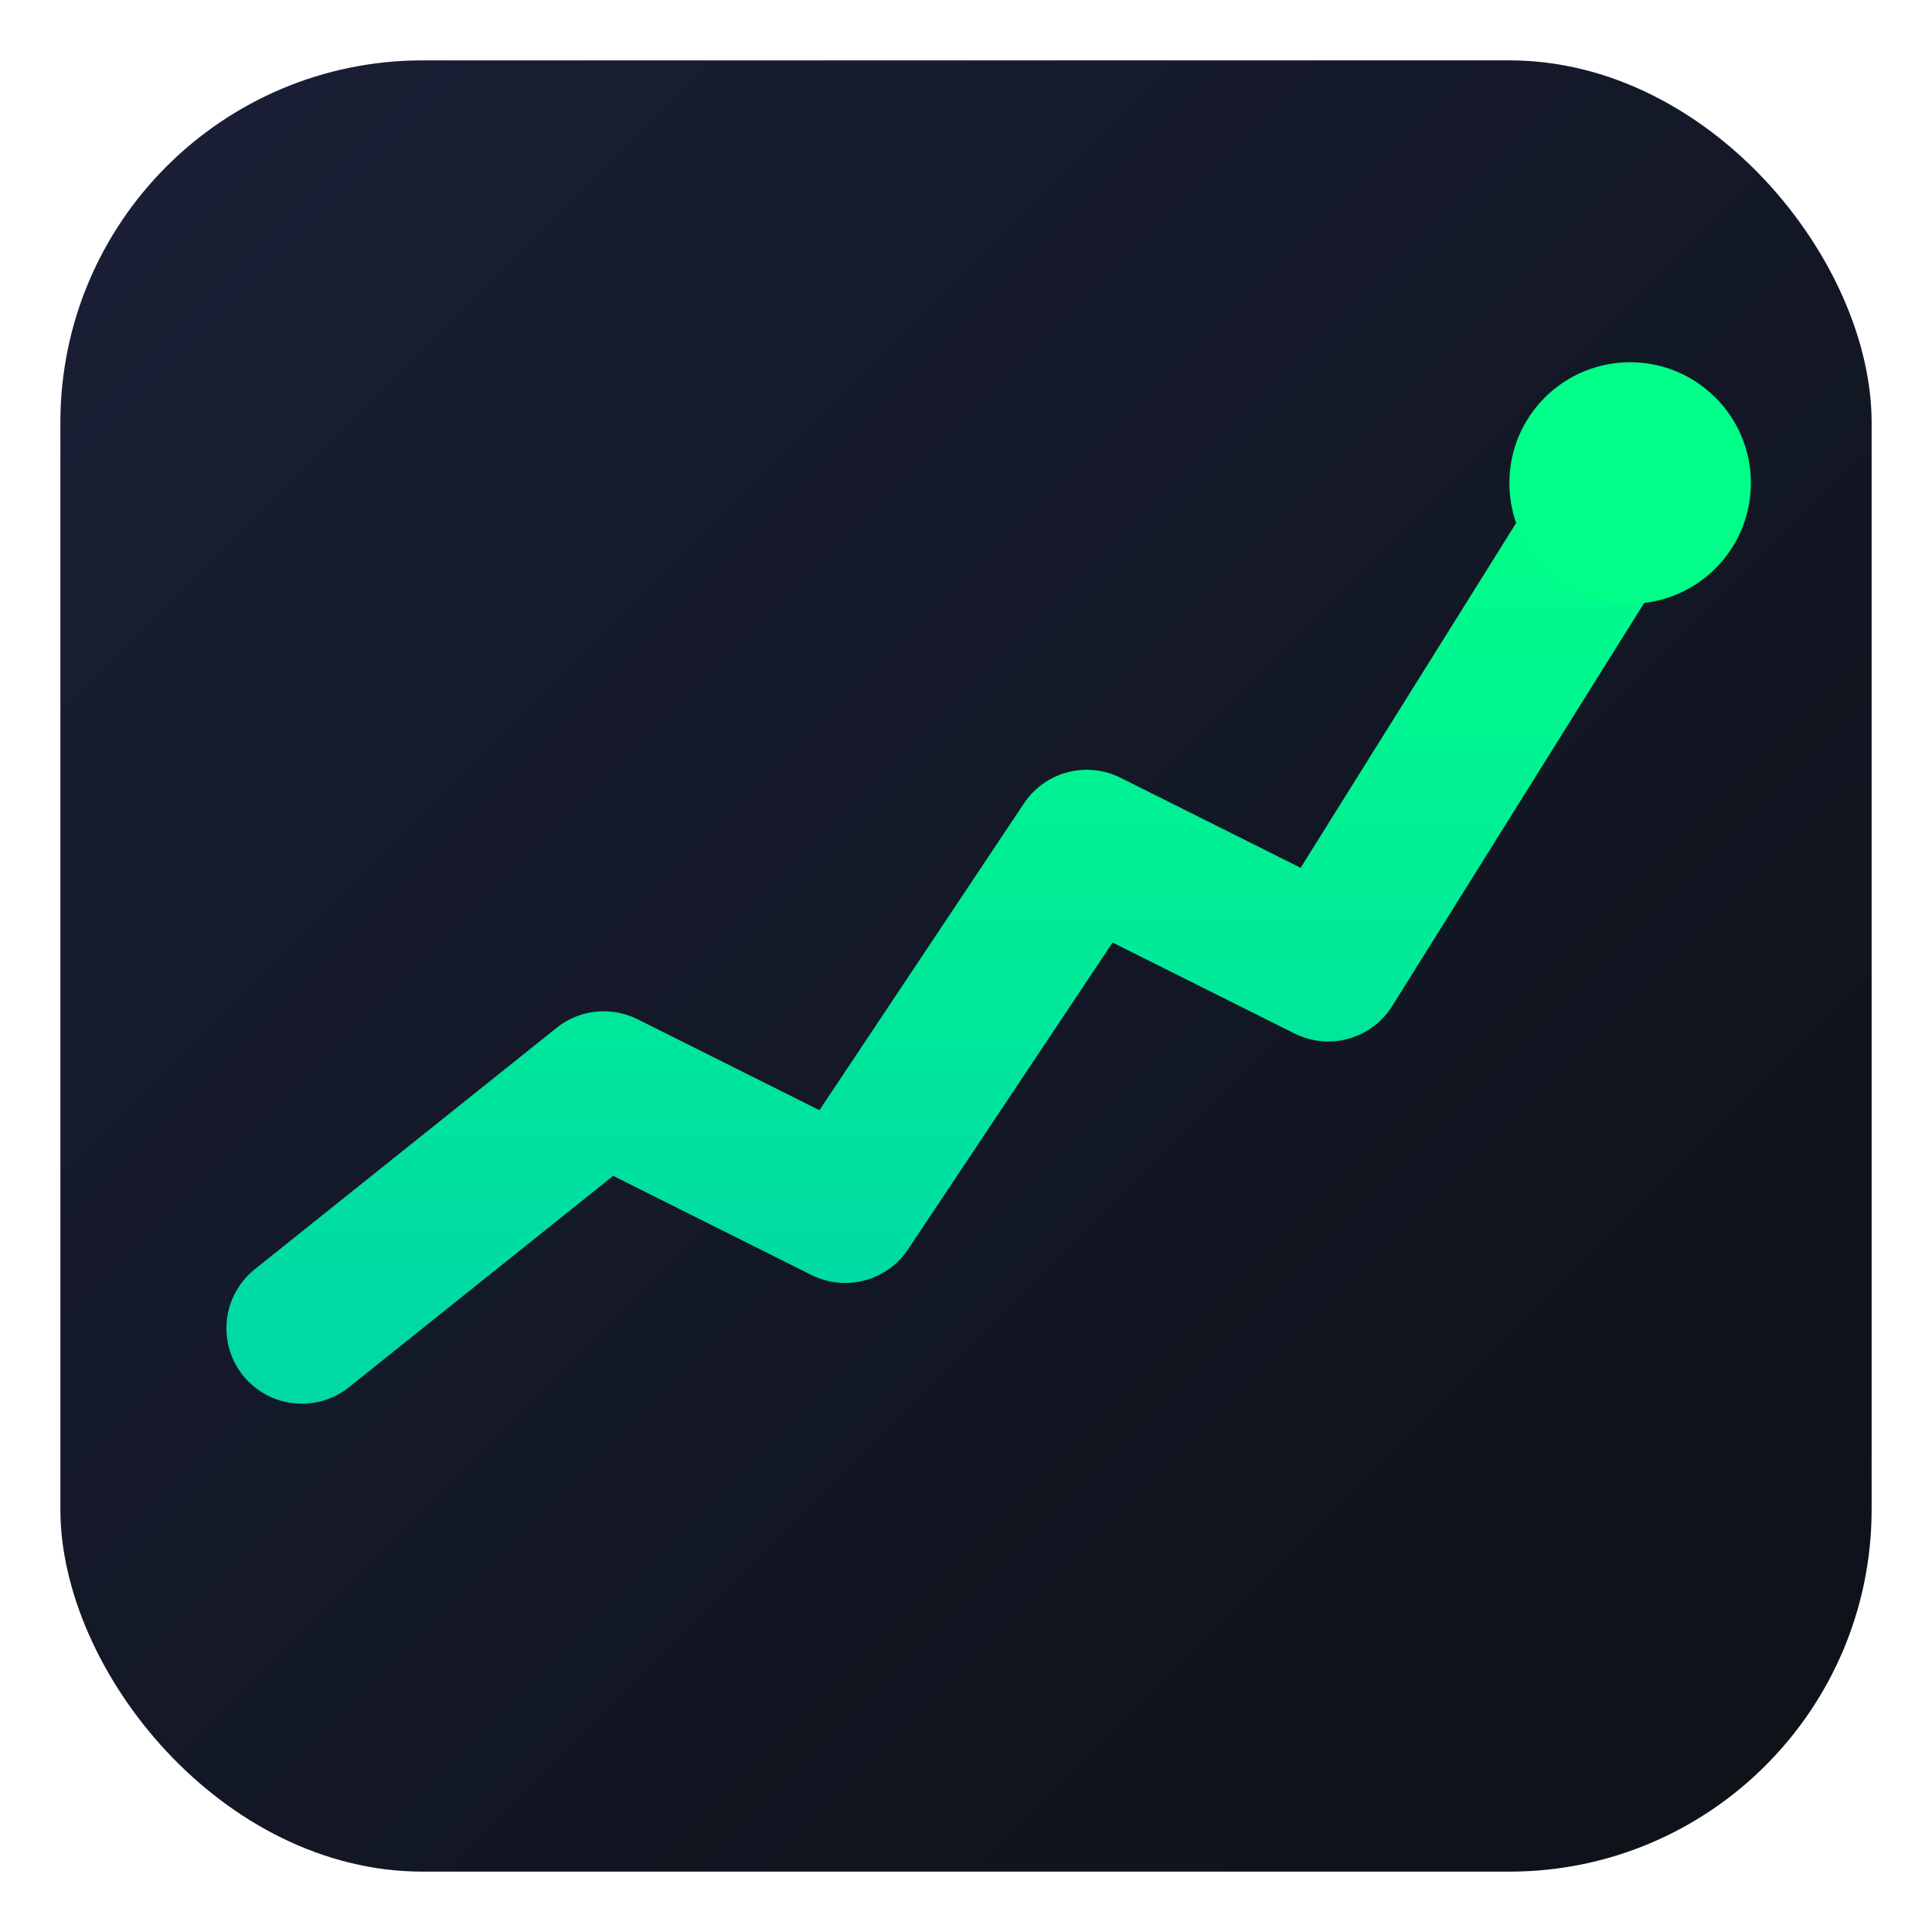 <svg xmlns="http://www.w3.org/2000/svg" viewBox="0 0 32 32" width="32" height="32">
  <defs>
    <linearGradient id="bgGrad" x1="0%" y1="0%" x2="100%" y2="100%">
      <stop offset="0%" style="stop-color:#1a1f36"/>
      <stop offset="100%" style="stop-color:#0d1117"/>
    </linearGradient>
    <linearGradient id="chartGrad" x1="0%" y1="100%" x2="0%" y2="0%">
      <stop offset="0%" style="stop-color:#00d9a5"/>
      <stop offset="100%" style="stop-color:#00ff88"/>
    </linearGradient>
  </defs>
  
  <!-- 배경 (둥근 사각형) -->
  <rect x="1" y="1" width="30" height="30" rx="6" ry="6" fill="url(#bgGrad)"/>
  
  <!-- 상승 차트 라인 -->
  <polyline 
    points="5,22 10,18 14,20 18,14 22,16 27,8" 
    fill="none" 
    stroke="url(#chartGrad)" 
    stroke-width="2.5" 
    stroke-linecap="round" 
    stroke-linejoin="round"/>
  
  <!-- 차트 끝 화살표 포인트 (상승 강조) -->
  <circle cx="27" cy="8" r="2" fill="#00ff88"/>
</svg>
